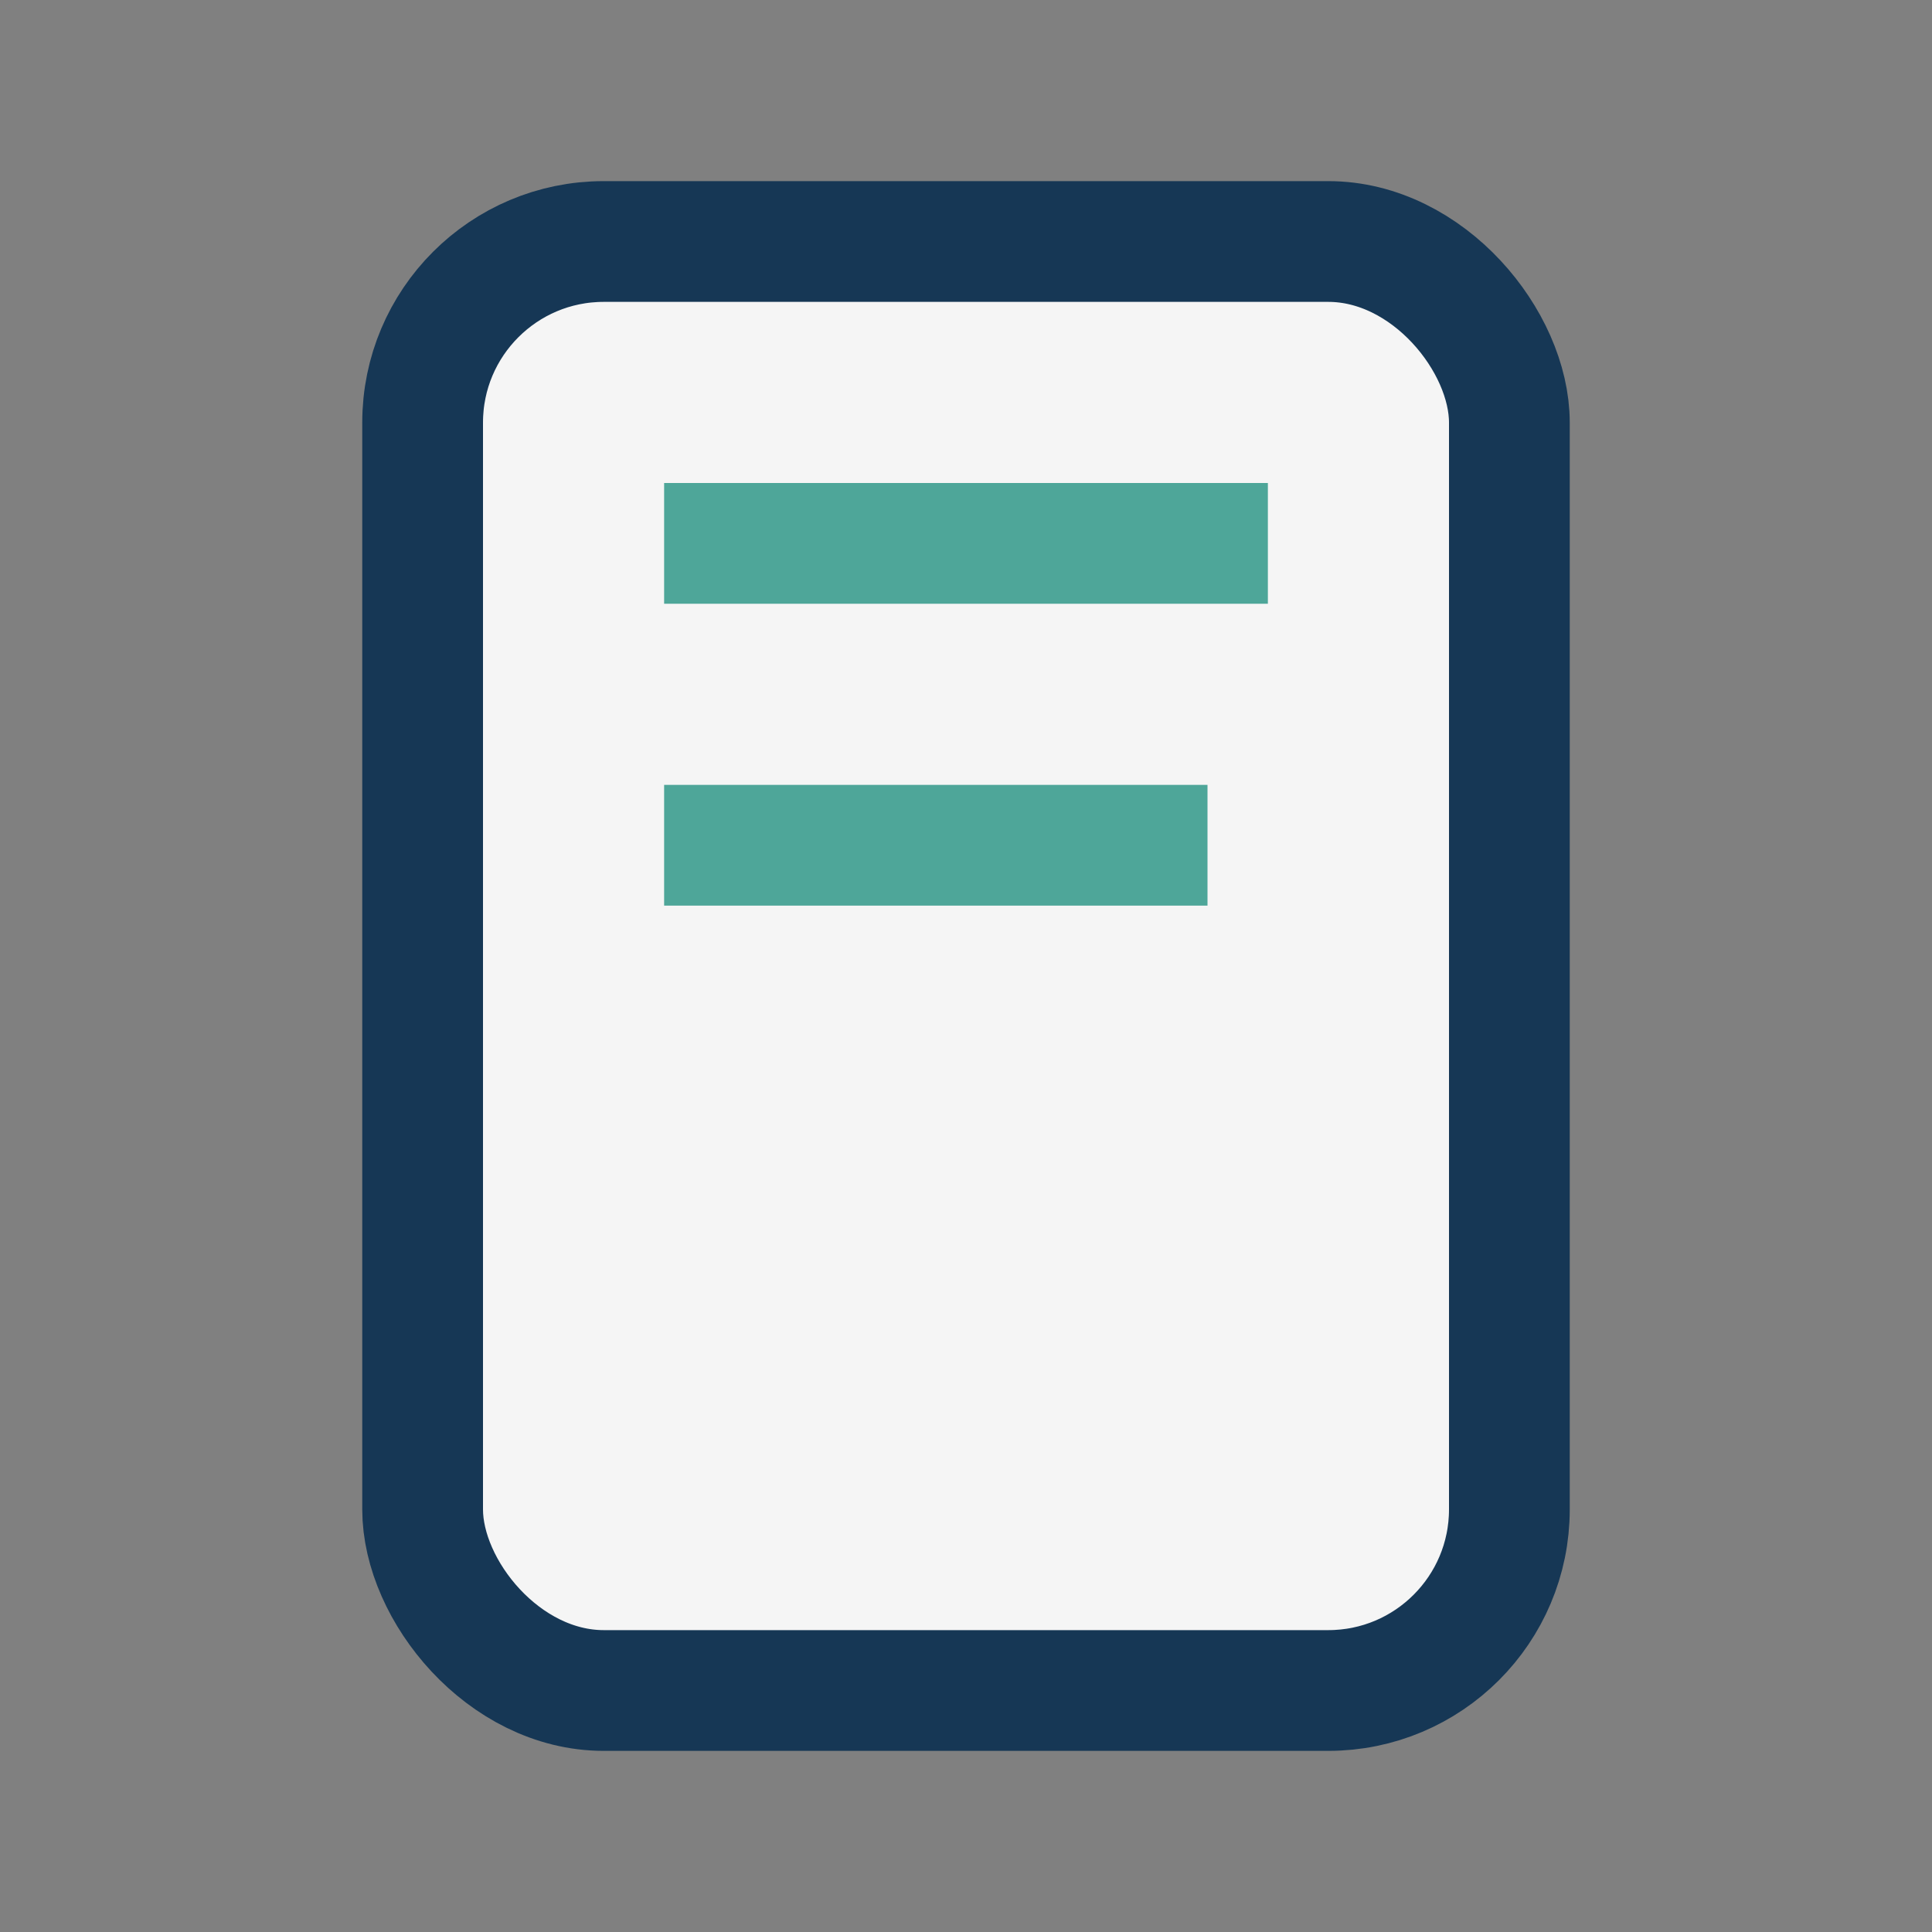 <?xml version="1.0" encoding="UTF-8"?>
<svg xmlns="http://www.w3.org/2000/svg" width="32" height="32" viewBox="0 0 32 32"><rect x="0" y="0" width="32" height="32" fill="#808080" stroke="none"/><rect x="7" y="4" width="18" height="24" rx="3" fill="#F5F5F5" stroke="#163755" stroke-width="2"/><rect x="11" y="8" width="10" height="2" fill="#4EA699"/><rect x="11" y="13" width="9" height="2" fill="#4EA699"/></svg>